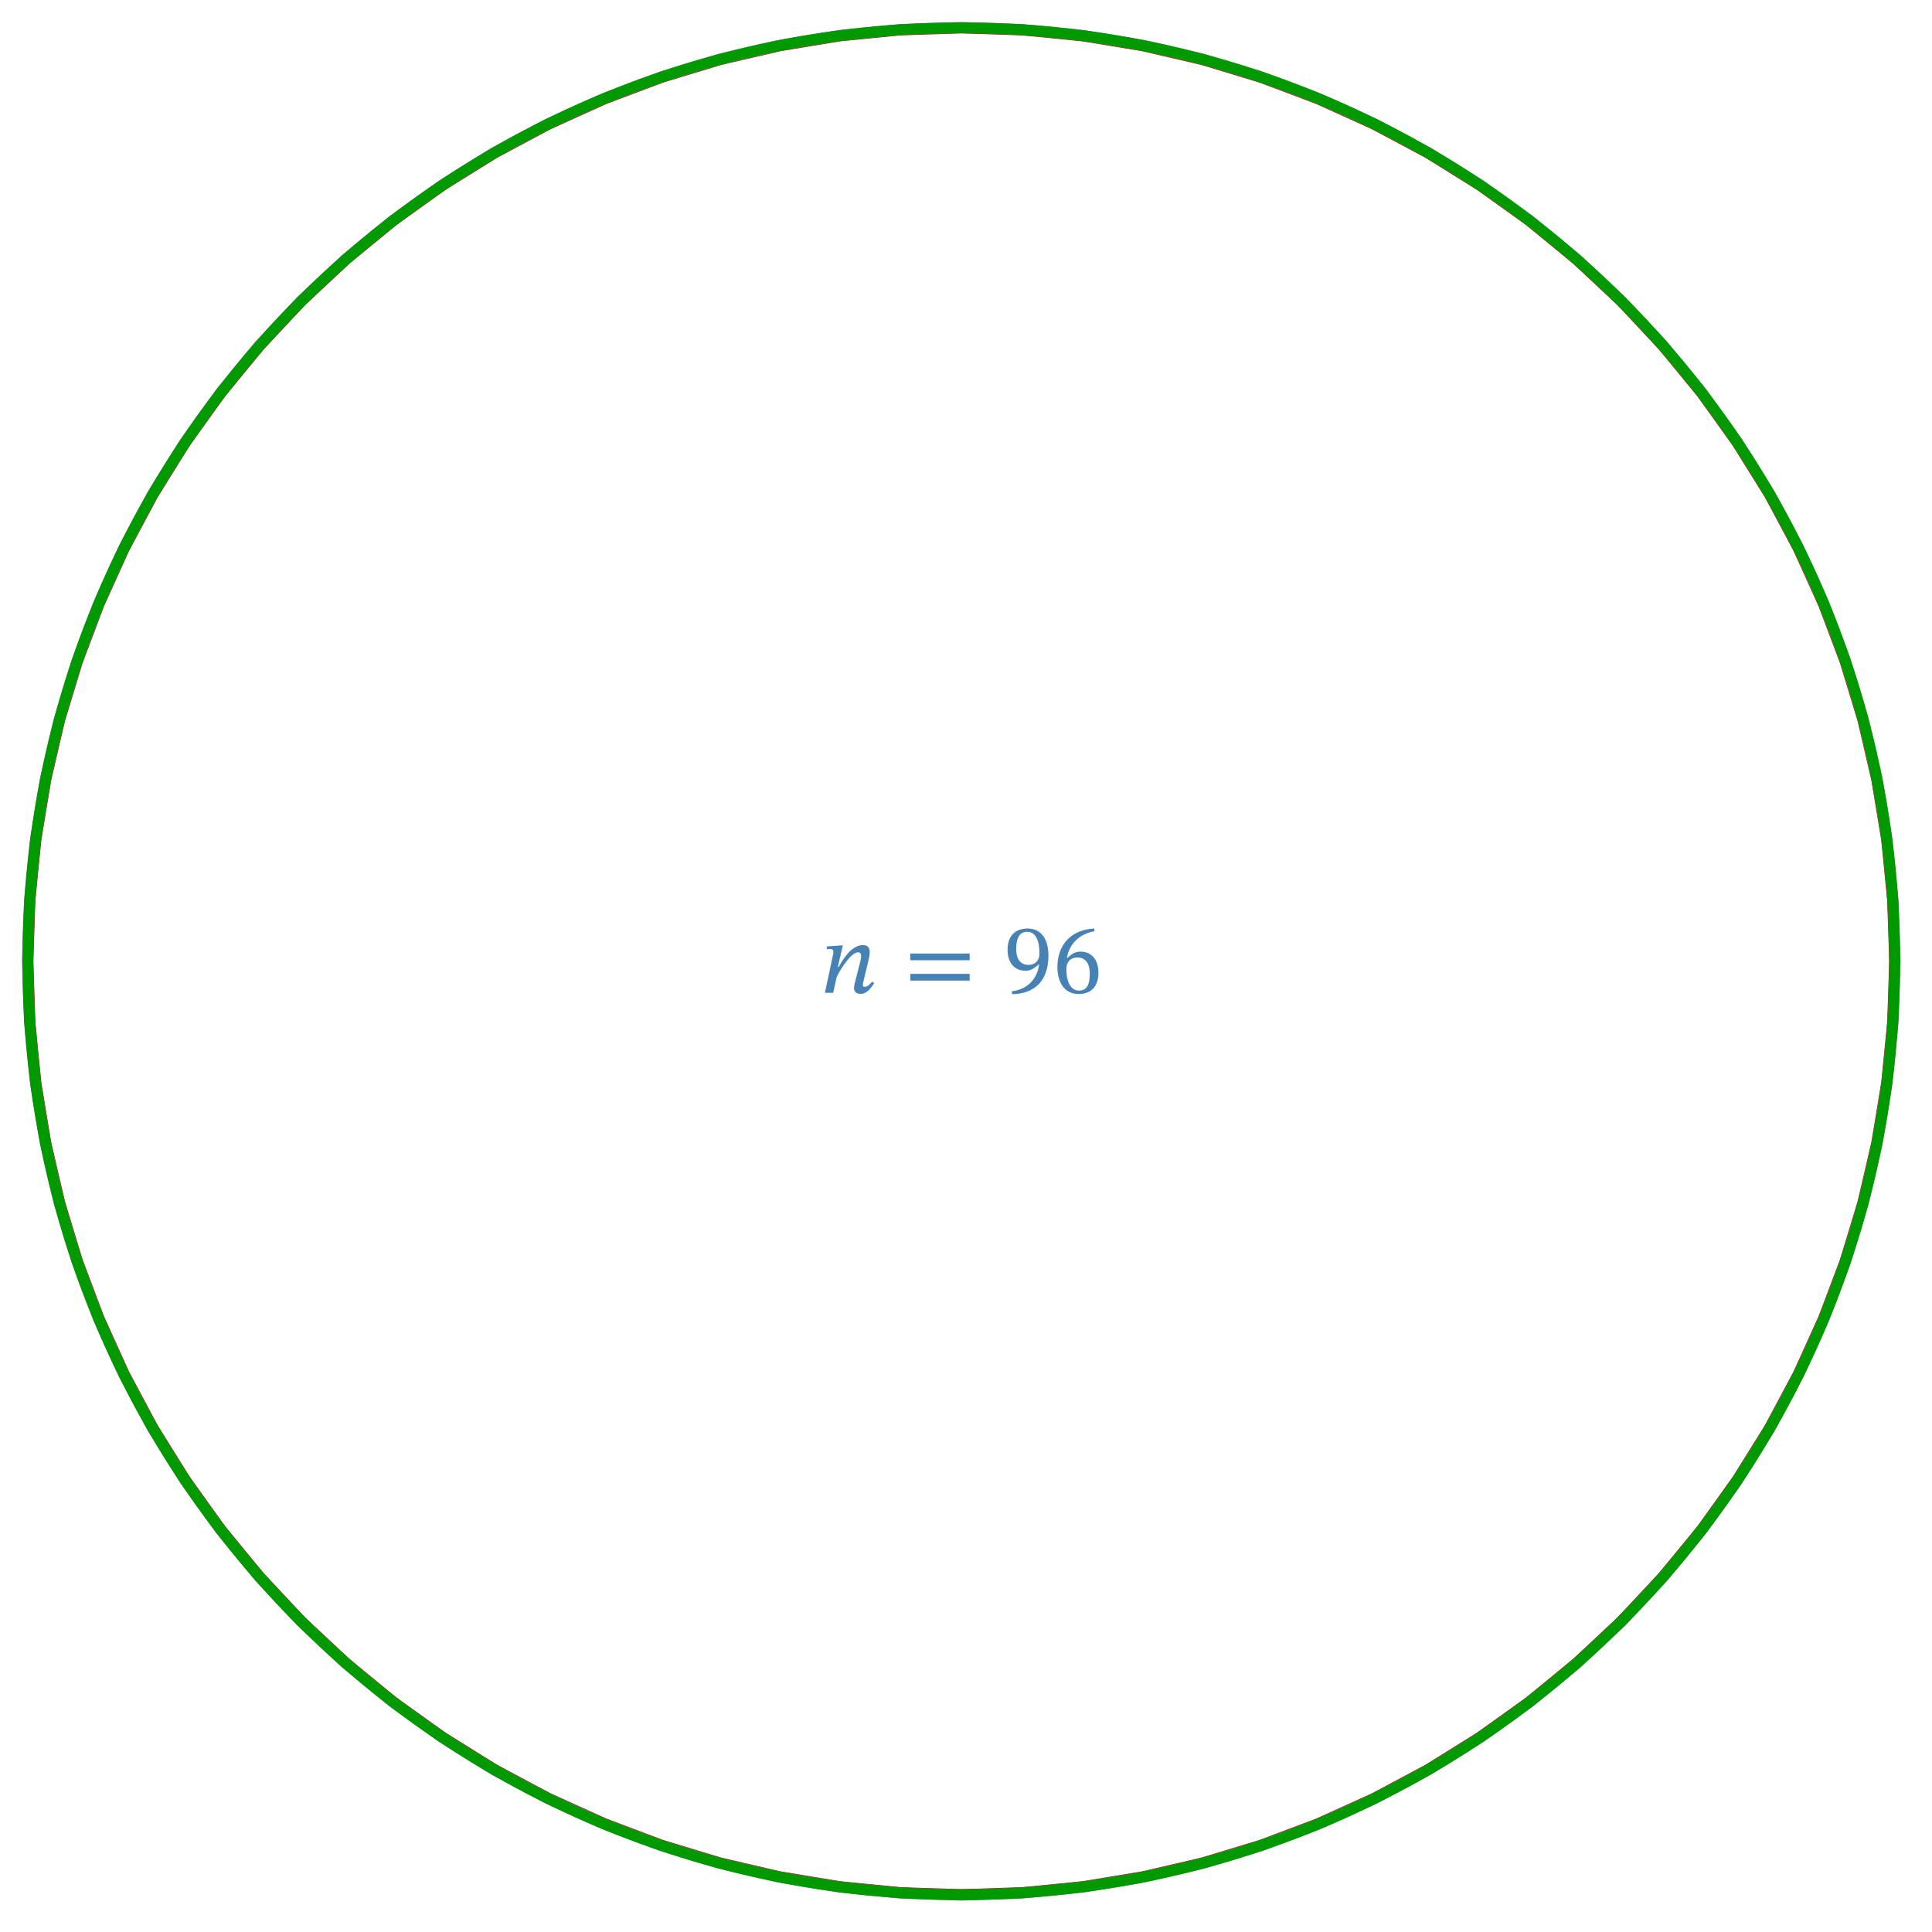 <?xml version="1.0" encoding="UTF-8"?>
<svg xmlns="http://www.w3.org/2000/svg" xmlns:xlink="http://www.w3.org/1999/xlink" width="175.14" height="175.14" viewBox="0 0 175.14 175.14">
<defs>
<g>
<g id="glyph-0-0">
<path d="M 4.703 -1.016 C 4.562 -0.844 4.344 -0.547 4.031 -0.547 C 3.906 -0.547 3.859 -0.609 3.859 -0.719 C 3.859 -0.828 3.891 -0.938 3.891 -0.938 L 4.391 -3.016 C 4.422 -3.141 4.484 -3.453 4.484 -3.688 C 4.484 -4.016 4.344 -4.328 3.891 -4.328 C 2.812 -4.328 2.047 -3.016 1.672 -2.344 L 1.594 -2.344 L 2.047 -4.297 L 1.844 -4.297 L 0.594 -4.203 L 0.594 -3.953 C 0.594 -3.953 0.781 -3.969 0.891 -3.969 C 1.109 -3.969 1.188 -3.891 1.188 -3.734 C 1.188 -3.594 1.156 -3.438 1.156 -3.438 L 0.422 0 L 1.172 0 L 1.484 -1.422 C 1.781 -2.047 2.766 -3.672 3.438 -3.672 C 3.641 -3.672 3.703 -3.516 3.703 -3.312 C 3.703 -3.141 3.641 -2.875 3.641 -2.875 L 3.109 -0.797 C 3.094 -0.75 3.062 -0.594 3.062 -0.438 C 3.062 -0.172 3.203 0.094 3.656 0.094 C 4.297 0.094 4.656 -0.547 4.891 -0.875 Z M 4.703 -1.016 "/>
</g>
<g id="glyph-0-1">
<path d="M 5.938 -2.953 L 5.938 -3.562 L 0.562 -3.562 L 0.562 -2.953 Z M 5.938 -1.109 L 5.938 -1.719 L 0.562 -1.719 L 0.562 -1.109 Z M 5.938 -1.109 "/>
</g>
<g id="glyph-0-2">
<path d="M 0.766 0.125 C 2.766 0.094 4.062 -1.047 4.062 -3.375 C 4.062 -4.719 3.516 -5.828 2.172 -5.828 C 1.031 -5.828 0.359 -5.125 0.359 -3.906 C 0.359 -2.703 1 -2 1.984 -2 C 2.422 -2 2.75 -2.188 3.156 -2.562 L 3.219 -2.562 C 3.016 -1.094 2 -0.281 0.75 -0.141 Z M 1.141 -3.953 C 1.141 -5.109 1.547 -5.531 2.125 -5.531 C 2.922 -5.531 3.25 -4.719 3.25 -3.594 C 3.25 -2.812 2.766 -2.531 2.25 -2.531 C 1.5 -2.531 1.141 -3.109 1.141 -3.953 Z M 1.141 -3.953 "/>
</g>
<g id="glyph-0-3">
<path d="M 3.75 -5.828 C 1.812 -5.75 0.406 -4.5 0.406 -2.328 C 0.406 -1 1 0.109 2.344 0.109 C 3.484 0.109 4.125 -0.609 4.125 -1.828 C 4.125 -3.016 3.484 -3.734 2.5 -3.734 C 2.031 -3.734 1.703 -3.531 1.328 -3.172 L 1.266 -3.172 C 1.484 -4.5 2.5 -5.375 3.766 -5.578 Z M 3.344 -1.766 C 3.344 -0.609 2.984 -0.203 2.375 -0.203 C 1.594 -0.203 1.219 -1.016 1.219 -2.125 C 1.219 -2.922 1.703 -3.203 2.234 -3.203 C 2.984 -3.203 3.344 -2.578 3.344 -1.766 Z M 3.344 -1.766 "/>
</g>
</g>
<clipPath id="clip-0">
<path clip-rule="nonzero" d="M 0 0 L 174.285 0 L 174.285 174.285 L 0 174.285 Z M 0 0 "/>
</clipPath>
</defs>
<g clip-path="url(#clip-0)">
<path fill="none" stroke-width="0.996" stroke-linecap="butt" stroke-linejoin="miter" stroke="rgb(71.999%, 0%, 0%)" stroke-opacity="1" stroke-miterlimit="10" d="M 84.855 5.56 L 84.309 11.099 L 83.402 16.586 L 82.142 22.011 L 80.525 27.334 L 78.562 32.539 L 76.266 37.611 L 73.647 42.518 L 70.703 47.244 L 67.465 51.766 L 63.932 56.068 L 60.132 60.131 L 56.069 63.931 L 51.767 67.464 L 47.241 70.706 L 42.519 73.646 L 37.608 76.265 L 32.54 78.561 L 27.335 80.524 L 22.008 82.141 L 16.587 83.401 L 11.1 84.308 L 5.561 84.854 L -0.001 85.038 L -5.56 84.854 L -11.099 84.308 L -16.586 83.401 L -22.011 82.141 L -27.334 80.524 L -32.539 78.561 L -37.611 76.265 L -42.518 73.646 L -47.244 70.706 L -51.766 67.464 L -56.068 63.931 L -60.131 60.131 L -63.931 56.068 L -67.464 51.766 L -70.706 47.244 L -73.646 42.518 L -76.265 37.611 L -78.561 32.539 L -80.524 27.334 L -82.141 22.011 L -83.401 16.586 L -84.308 11.099 L -84.854 5.56 L -85.038 0.001 L -84.854 -5.561 L -84.308 -11.1 L -83.401 -16.587 L -82.141 -22.008 L -80.524 -27.335 L -78.561 -32.54 L -76.265 -37.608 L -73.646 -42.519 L -70.706 -47.241 L -67.464 -51.767 L -63.931 -56.069 L -60.131 -60.132 L -56.068 -63.932 L -51.766 -67.465 L -47.244 -70.703 L -42.518 -73.647 L -37.611 -76.266 L -32.539 -78.562 L -27.334 -80.525 L -22.011 -82.142 L -16.586 -83.402 L -11.099 -84.309 L -5.56 -84.855 L -0.001 -85.039 L 5.561 -84.855 L 11.1 -84.309 L 16.587 -83.402 L 22.008 -82.142 L 27.335 -80.525 L 32.54 -78.562 L 37.608 -76.266 L 42.519 -73.647 L 47.241 -70.703 L 51.767 -67.465 L 56.069 -63.932 L 60.132 -60.132 L 63.932 -56.069 L 67.465 -51.767 L 70.703 -47.241 L 73.647 -42.519 L 76.266 -37.608 L 78.562 -32.54 L 80.525 -27.335 L 82.142 -22.008 L 83.402 -16.587 L 84.309 -11.1 L 84.855 -5.561 L 85.039 0.001 Z M 84.855 5.56 " transform="matrix(0.995, 0, 0, -0.995, 87.142, 87.142)"/>
<path fill="none" stroke-width="0.996" stroke-linecap="butt" stroke-linejoin="miter" stroke="rgb(43.999%, 50%, 56.499%)" stroke-opacity="1" stroke-miterlimit="10" d="M 84.894 5.564 L 84.348 11.103 L 83.441 16.594 L 82.181 22.019 L 80.564 27.346 L 78.601 32.555 L 76.301 37.627 L 73.683 42.541 L 70.739 47.264 L 67.496 51.79 L 63.963 56.096 L 60.16 60.159 L 56.097 63.962 L 51.791 67.495 L 47.265 70.738 L 42.538 73.682 L 37.628 76.304 L 32.556 78.6 L 27.347 80.563 L 22.02 82.18 L 16.595 83.444 L 11.104 84.347 L 5.565 84.893 L -0.001 85.081 L -5.564 84.893 L -11.103 84.347 L -16.594 83.444 L -22.019 82.18 L -27.346 80.563 L -32.555 78.6 L -37.627 76.304 L -42.541 73.682 L -47.264 70.738 L -51.79 67.495 L -56.096 63.962 L -60.159 60.159 L -63.962 56.096 L -67.495 51.79 L -70.738 47.264 L -73.682 42.541 L -76.304 37.627 L -78.6 32.555 L -80.563 27.346 L -82.18 22.019 L -83.444 16.594 L -84.347 11.103 L -84.893 5.564 L -85.081 0.001 L -84.893 -5.565 L -84.347 -11.104 L -83.444 -16.595 L -82.18 -22.02 L -80.563 -27.347 L -78.6 -32.556 L -76.304 -37.628 L -73.682 -42.538 L -70.738 -47.265 L -67.495 -51.791 L -63.962 -56.097 L -60.159 -60.16 L -56.096 -63.963 L -51.79 -67.496 L -47.264 -70.739 L -42.541 -73.683 L -37.627 -76.301 L -32.555 -78.601 L -27.346 -80.564 L -22.019 -82.181 L -16.594 -83.441 L -11.103 -84.348 L -5.564 -84.894 L -0.001 -85.082 L 5.565 -84.894 L 11.104 -84.348 L 16.595 -83.441 L 22.02 -82.181 L 27.347 -80.564 L 32.556 -78.601 L 37.628 -76.301 L 42.538 -73.683 L 47.265 -70.739 L 51.791 -67.496 L 56.097 -63.963 L 60.16 -60.16 L 63.963 -56.097 L 67.496 -51.791 L 70.739 -47.265 L 73.683 -42.538 L 76.301 -37.628 L 78.601 -32.556 L 80.564 -27.347 L 82.181 -22.02 L 83.441 -16.595 L 84.348 -11.104 L 84.894 -5.565 L 85.082 0.001 Z M 84.894 5.564 " transform="matrix(0.995, 0, 0, -0.995, 87.142, 87.142)"/>
<path fill="none" stroke-width="0.996" stroke-linecap="butt" stroke-linejoin="miter" stroke="rgb(0%, 59.999%, 0%)" stroke-opacity="1" stroke-miterlimit="10" d="M 85.039 0.001 C 85.039 46.965 46.966 85.042 -0.001 85.042 C -46.965 85.042 -85.042 46.965 -85.042 0.001 C -85.042 -46.966 -46.965 -85.039 -0.001 -85.039 C 46.966 -85.039 85.039 -46.966 85.039 0.001 Z M 85.039 0.001 " transform="matrix(0.995, 0, 0, -0.995, 87.142, 87.142)"/>
</g>
<g fill="rgb(27.499%, 50.999%, 70.499%)" fill-opacity="1">
<use xlink:href="#glyph-0-0" x="74.357" y="90.001"/>
</g>
<g fill="rgb(27.499%, 50.999%, 70.499%)" fill-opacity="1">
<use xlink:href="#glyph-0-1" x="81.963" y="90.001"/>
</g>
<g fill="rgb(27.499%, 50.999%, 70.499%)" fill-opacity="1">
<use xlink:href="#glyph-0-2" x="90.979" y="90.001"/>
<use xlink:href="#glyph-0-3" x="95.451" y="90.001"/>
</g>
</svg>
